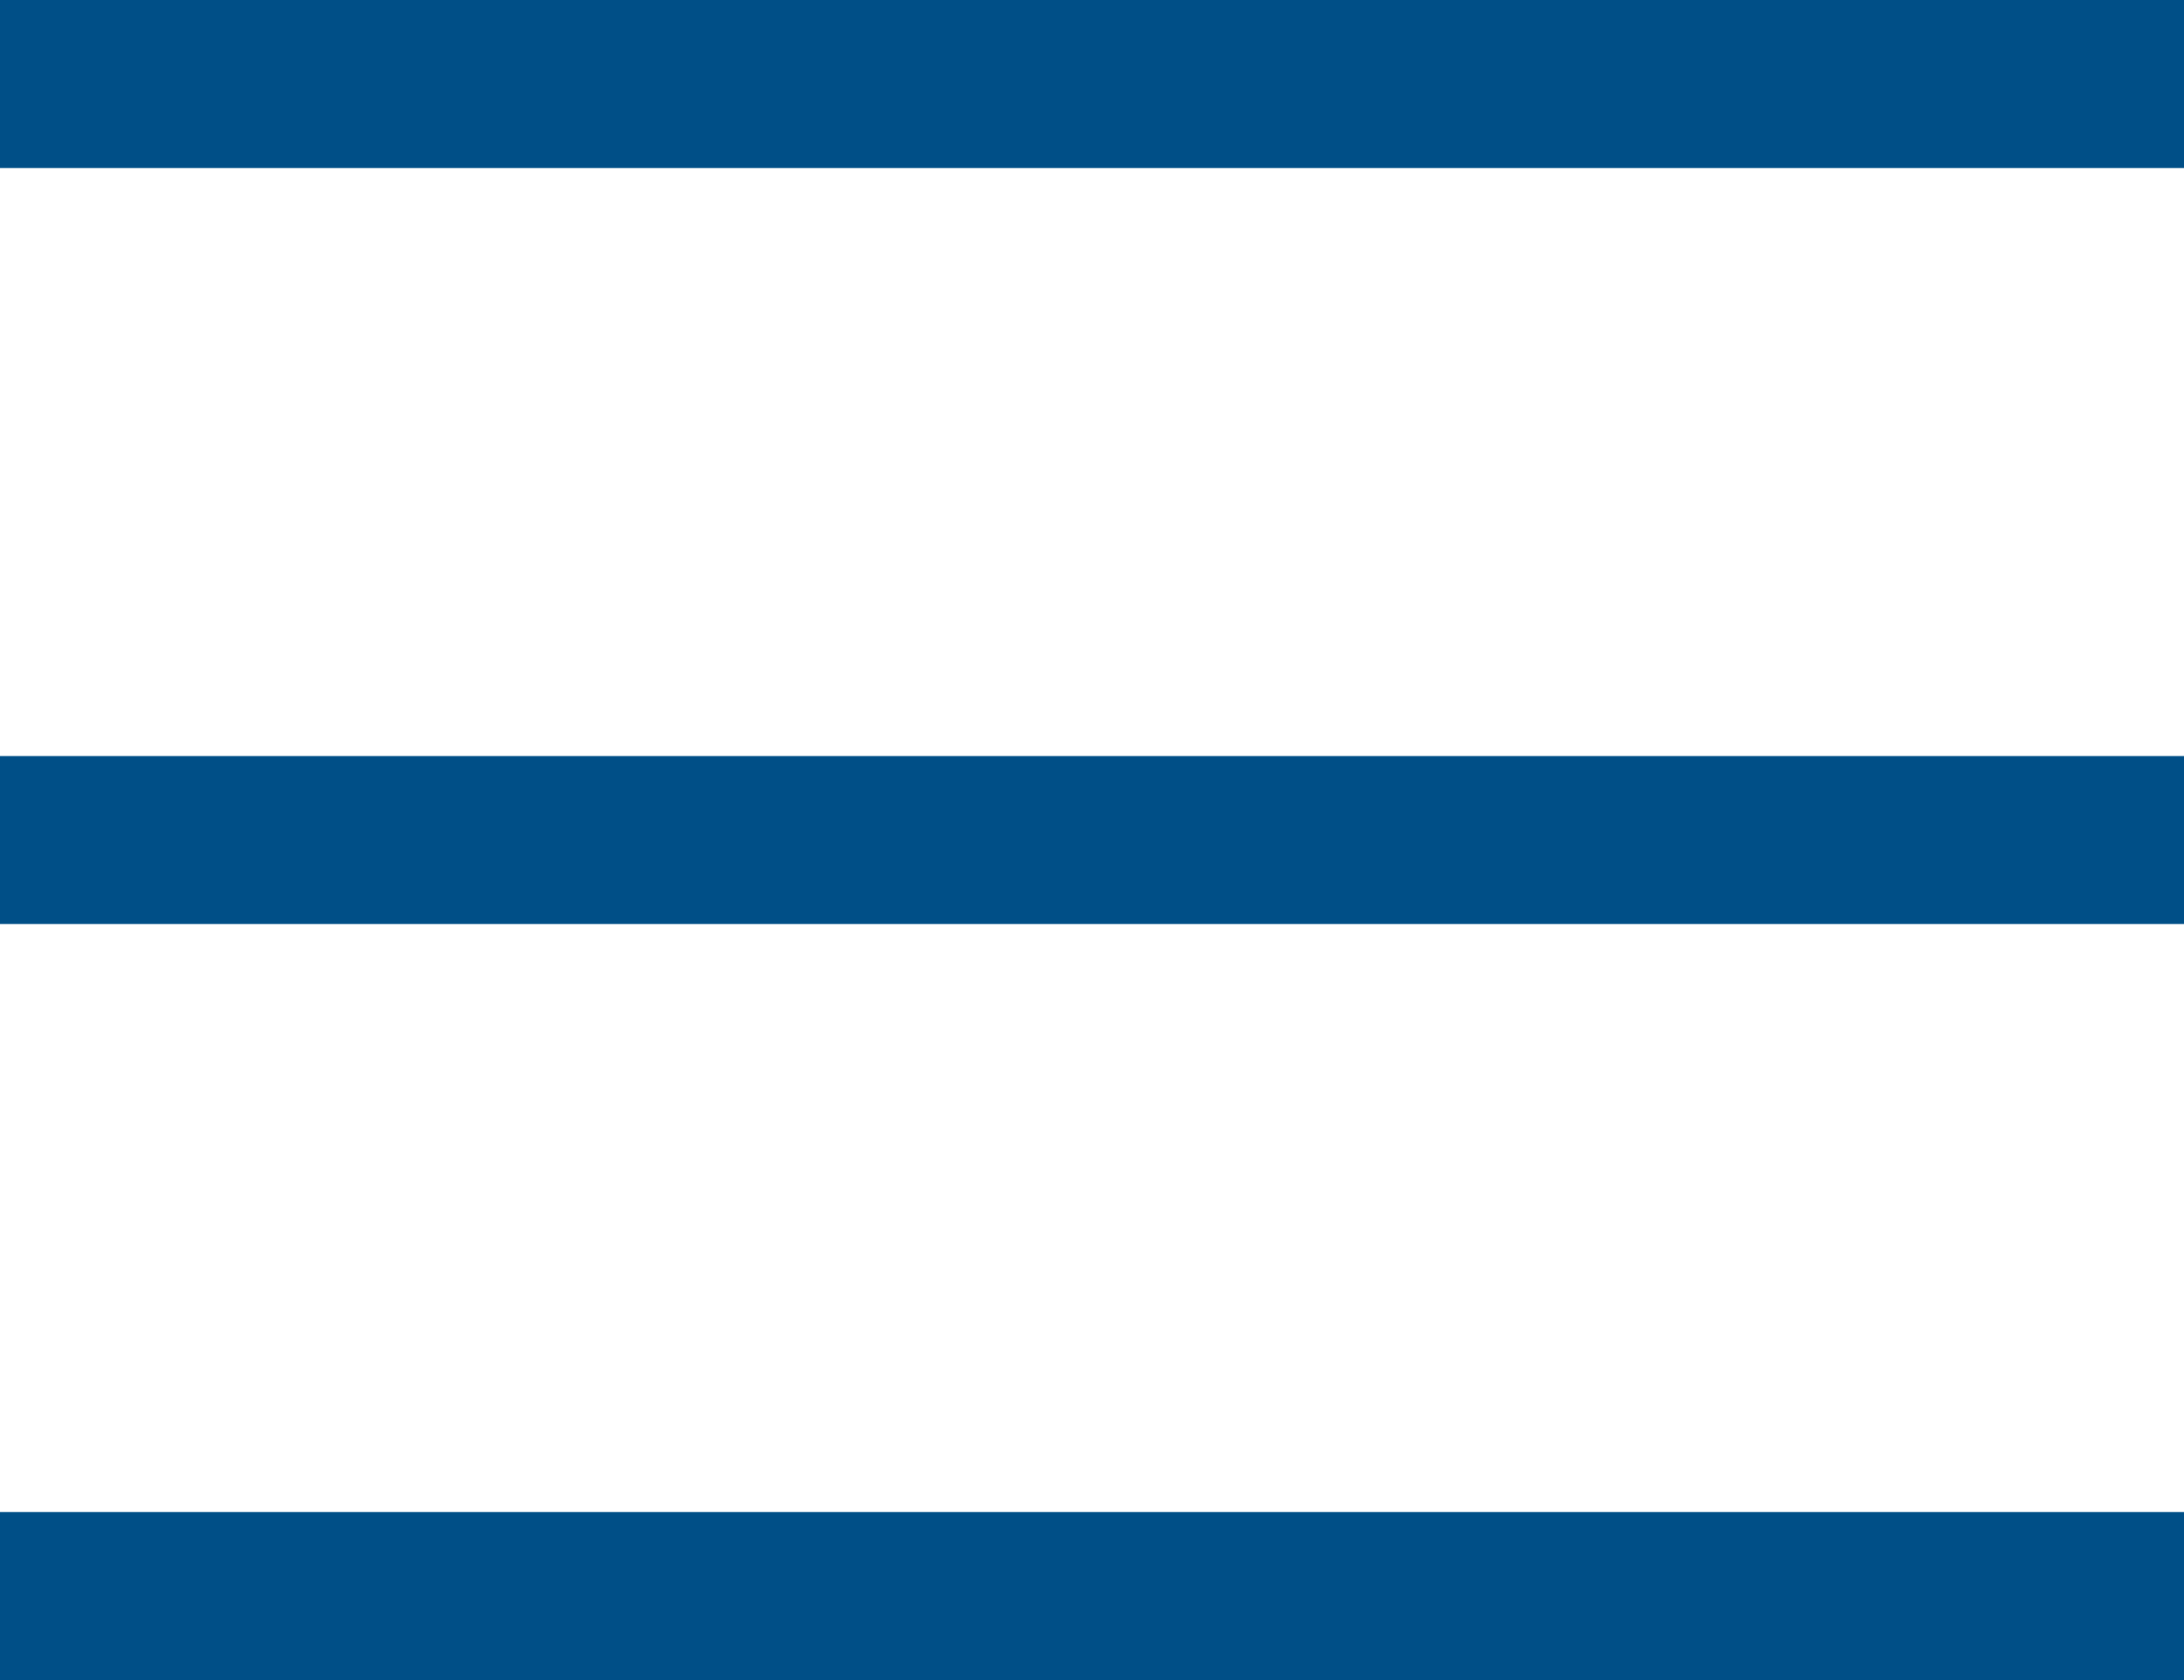 <svg xmlns="http://www.w3.org/2000/svg" width="26" height="20" viewBox="0 0 26 20">
  <g id="Component_36_1" data-name="Component 36 – 1" transform="translate(0 1)">
    <line id="Line_44" data-name="Line 44" x2="26" fill="none" stroke="#004f87" stroke-width="2"/>
    <line id="Line_45" data-name="Line 45" x2="26" transform="translate(0 9)" fill="none" stroke="#004f87" stroke-width="2"/>
    <line id="Line_46" data-name="Line 46" x2="26" transform="translate(0 18)" fill="none" stroke="#004f87" stroke-width="2"/>
  </g>
</svg>
